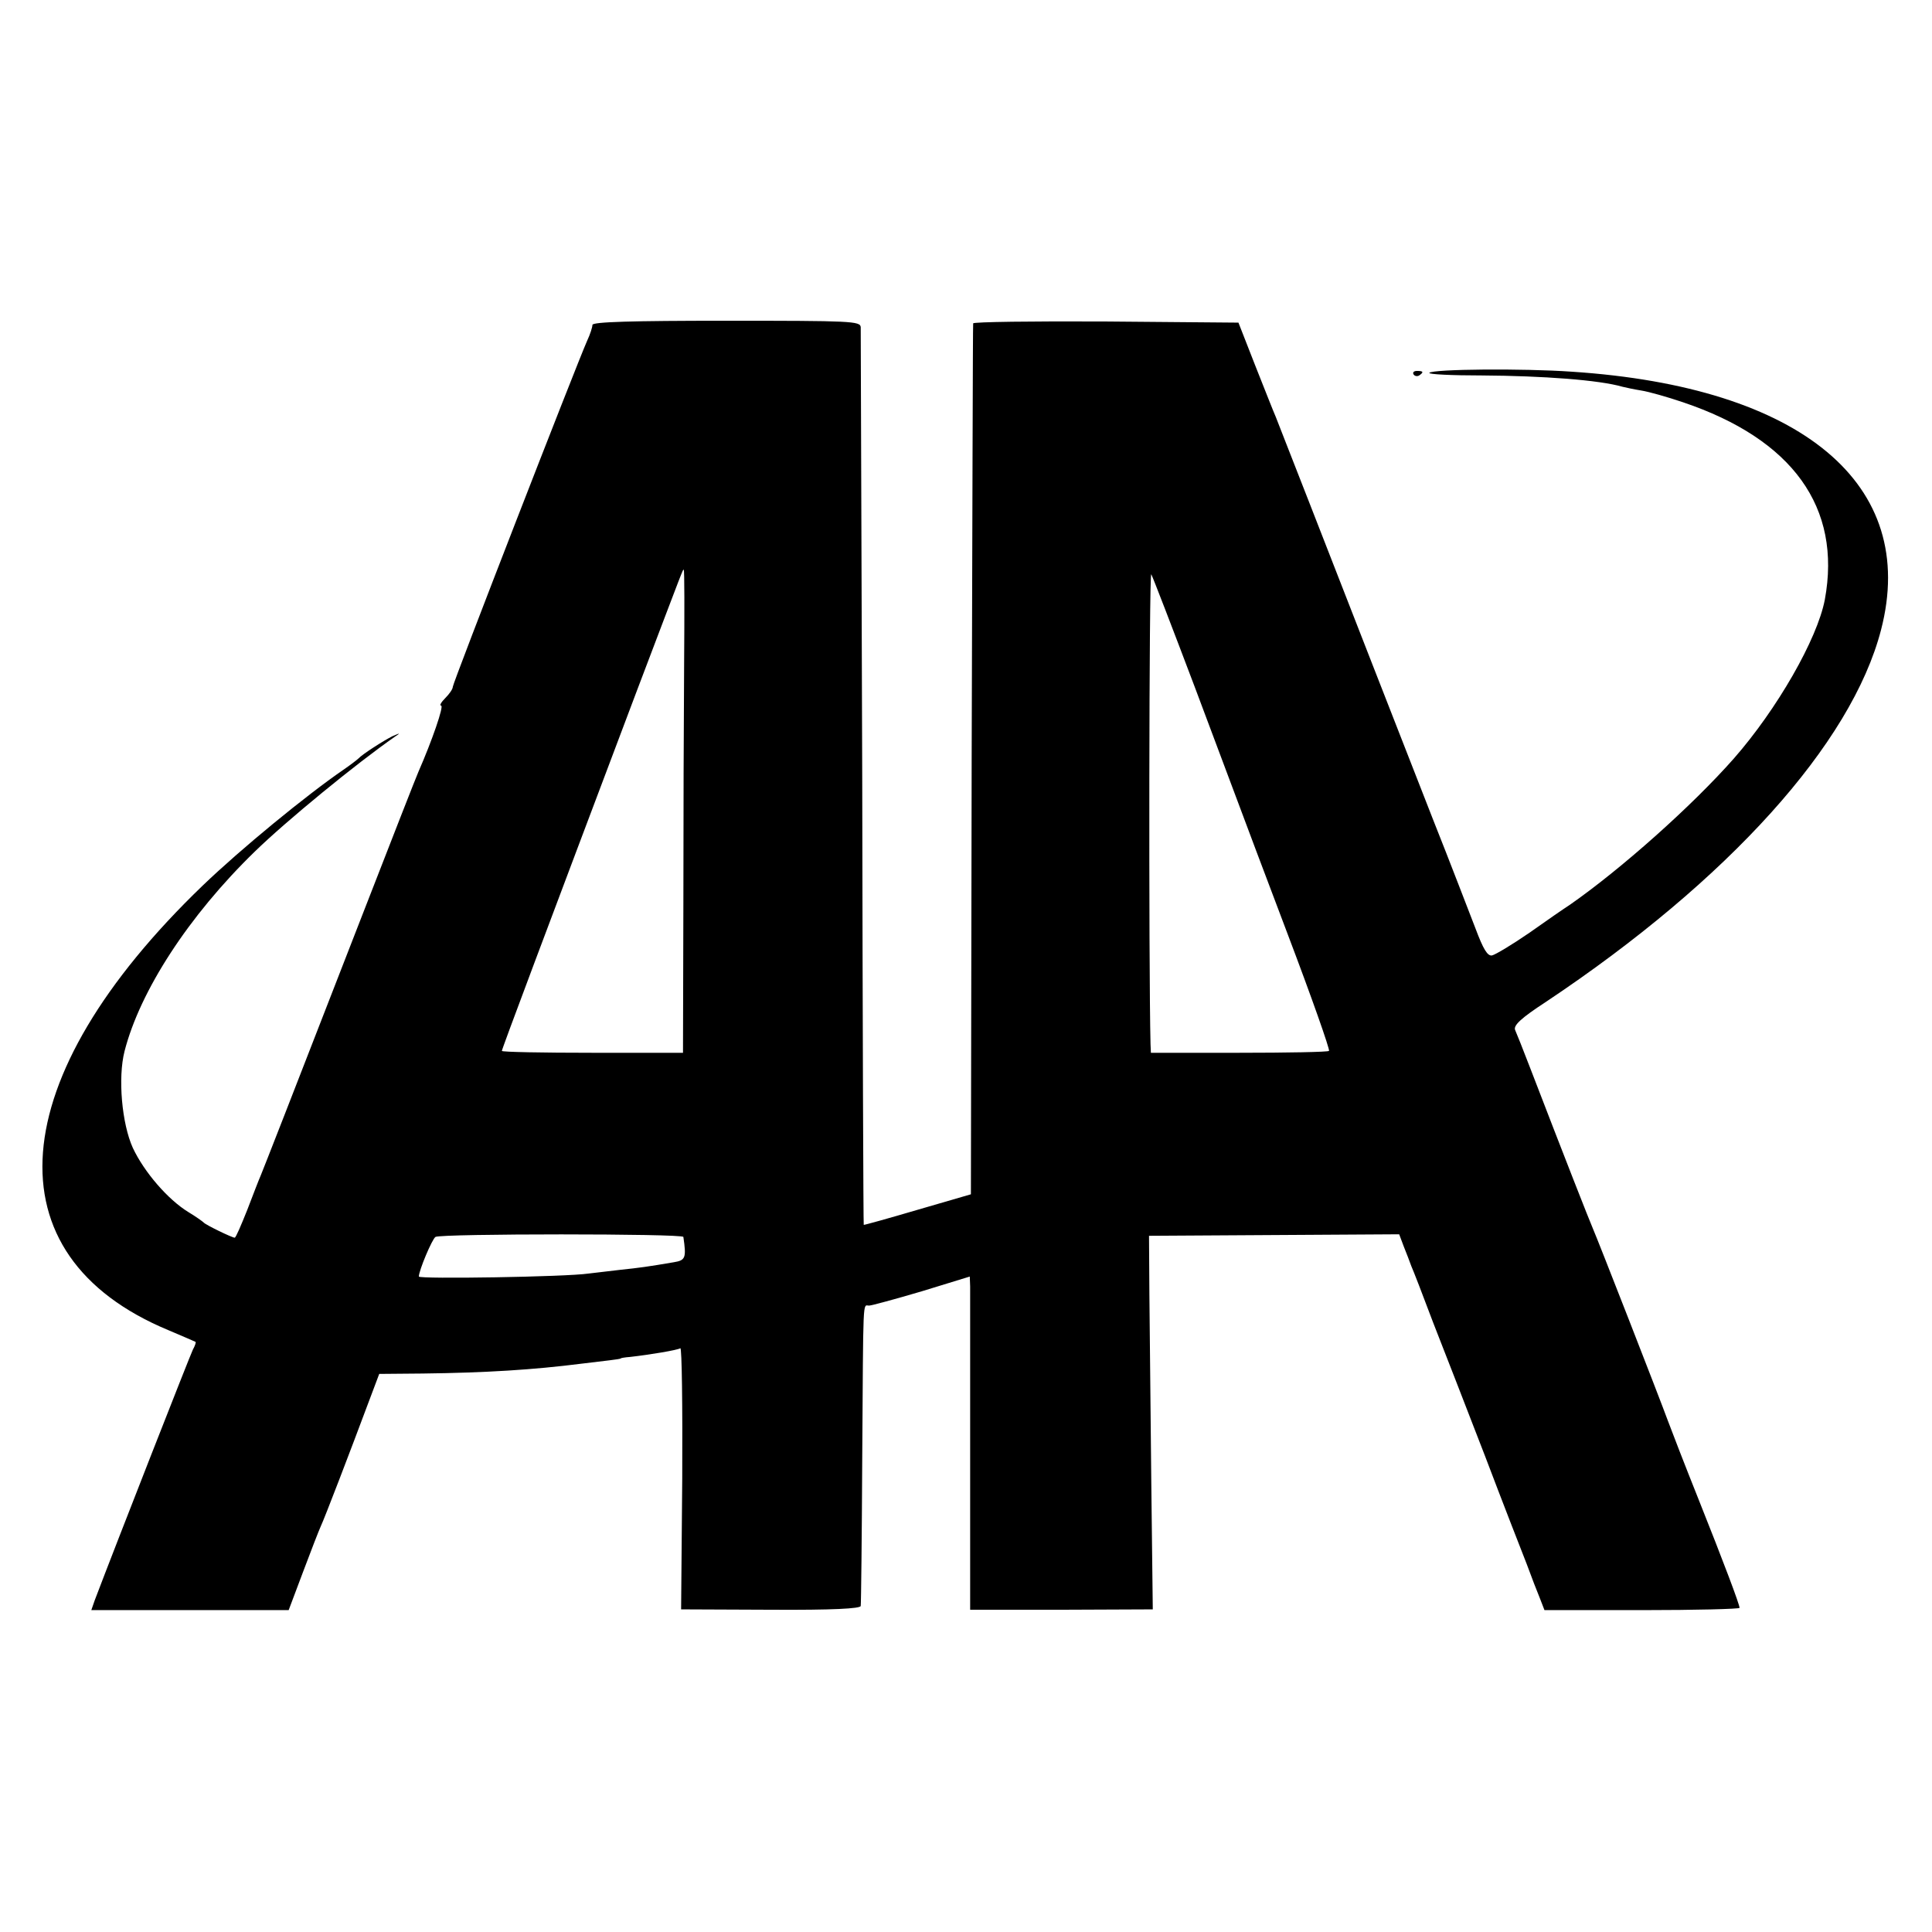 <?xml version="1.0" standalone="no"?>
<!DOCTYPE svg PUBLIC "-//W3C//DTD SVG 20010904//EN"
 "http://www.w3.org/TR/2001/REC-SVG-20010904/DTD/svg10.dtd">
<svg version="1.0" xmlns="http://www.w3.org/2000/svg"
 width="512pt" height="512pt" viewBox="0 0 512 512"
 preserveAspectRatio="xMidYMid meet">
<g transform="translate(0,512) scale(0.1,-0.1)"
fill="#000000" stroke="none">
<path d="M1570 4259 c0 -6 -6 -25 -14 -42 -28 -63 -356 -907 -356 -917 0 -6
-9 -19 -20 -30 -11 -11 -16 -20 -11 -20 8 0 -24 -93 -60 -175 -5 -11 -70 -177
-145 -370 -202 -520 -264 -678 -273 -700 -5 -11 -21 -53 -36 -92 -16 -40 -30
-73 -33 -73 -7 0 -77 34 -82 40 -3 3 -21 16 -41 28 -54 33 -117 106 -147 170
-29 64 -40 185 -22 256 41 160 170 359 345 529 83 81 271 235 372 305 15 10
14 10 -7 1 -24 -12 -80 -48 -90 -59 -3 -3 -21 -17 -40 -30 -99 -68 -272 -210
-373 -307 -531 -511 -567 -980 -91 -1178 38 -16 70 -30 72 -31 2 -1 -1 -10 -7
-21 -7 -14 -200 -506 -260 -664 l-9 -26 261 0 262 0 38 101 c21 56 42 110 47
121 10 21 79 201 126 327 l29 77 115 1 c167 2 294 10 420 26 25 3 59 7 75 9
17 2 30 4 30 5 0 1 11 3 25 4 53 6 125 18 133 23 4 2 6 -152 5 -344 l-3 -348
238 -1 c164 -1 237 3 238 10 1 6 3 182 4 391 3 438 1 405 18 405 6 0 69 17
140 38 l127 39 1 -26 c0 -14 0 -213 0 -442 l0 -415 242 0 242 1 -4 340 c-2
187 -4 410 -5 495 l-1 155 331 2 332 2 12 -32 c7 -17 16 -41 20 -52 5 -11 31
-78 58 -150 28 -71 90 -231 138 -355 47 -124 97 -252 110 -285 12 -33 28 -74
35 -91 l12 -31 259 0 c142 0 258 3 258 6 0 9 -41 118 -110 291 -34 85 -70 178
-80 205 -23 63 -187 483 -199 510 -8 18 -76 191 -166 425 -18 47 -36 92 -40
101 -4 12 16 31 82 74 483 322 810 684 888 986 100 385 -209 644 -820 684
-128 9 -367 7 -377 -3 -4 -4 59 -7 140 -7 161 -1 310 -12 372 -30 8 -2 31 -7
50 -10 19 -3 69 -17 110 -31 291 -98 421 -279 376 -523 -20 -105 -127 -291
-241 -421 -111 -126 -300 -294 -435 -388 -14 -9 -62 -42 -107 -74 -45 -31 -90
-58 -99 -60 -12 -2 -23 16 -44 72 -16 41 -66 172 -113 290 -99 253 -217 555
-328 840 -44 113 -84 214 -88 225 -5 11 -29 72 -54 135 l-45 115 -351 3 c-193
1 -352 -1 -352 -5 -1 -5 -2 -525 -4 -1158 l-2 -1150 -141 -41 c-78 -23 -143
-41 -143 -40 -1 0 -3 532 -4 1181 -2 649 -4 1188 -4 1198 -1 16 -25 17 -356
17 -251 0 -355 -3 -355 -11z m243 -896 c-1 -137 -2 -425 -2 -640 l-1 -393
-240 0 c-132 0 -240 2 -240 5 0 5 112 303 358 955 128 337 121 320 124 320 2
0 2 -111 1 -247z m1353 -63 c59 -157 113 -301 120 -320 7 -19 64 -171 127
-337 63 -166 112 -305 109 -308 -3 -3 -110 -5 -239 -5 l-233 0 -1 23 c-5 207
-4 1255 2 1245 4 -7 56 -142 115 -298z m-1355 -1458 c8 -55 6 -62 -25 -67 -70
-12 -93 -15 -141 -20 -27 -3 -66 -8 -85 -10 -60 -9 -450 -15 -450 -8 0 16 35
99 44 105 14 9 656 9 657 0z"/>
<path d="M3746 4128 c3 -5 10 -6 15 -3 13 9 11 12 -6 12 -8 0 -12 -4 -9 -9z"/>
</g>
</svg>
